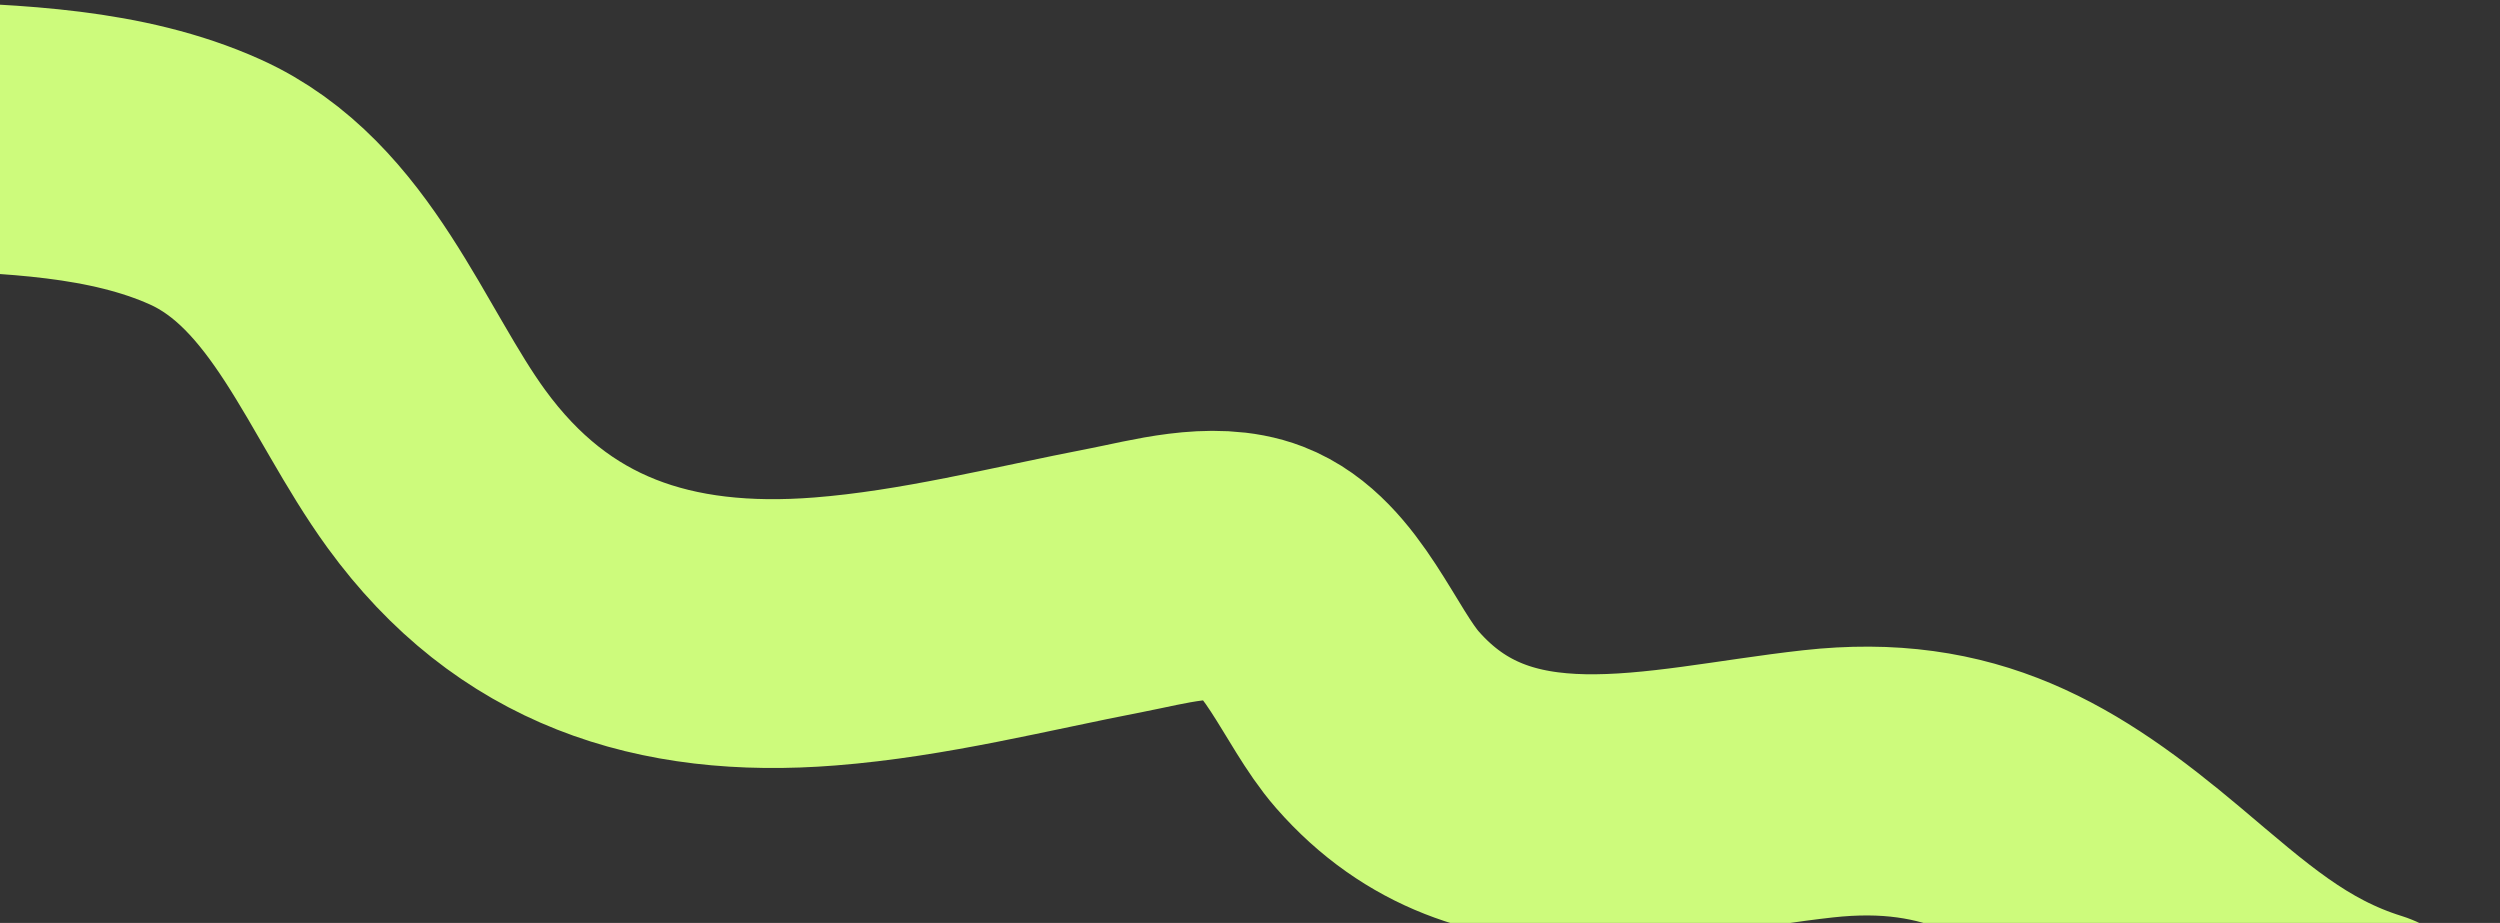 <svg xmlns="http://www.w3.org/2000/svg" width="558" height="206" fill="none"><rect width="100%" height="100%" fill="#333333" stroke="none"/><path stroke="#CDFB7C" stroke-linecap="round" stroke-width="60" d="M-18.772 30.283c21.35.736 44.771 1.42 64.544 10.318 26.005 11.702 35.94 42.495 51.594 64.018 21.521 29.592 50.875 39.155 86.761 36.326 22.112-1.742 43.483-7.282 65.177-11.476 9.011-1.743 21.48-5.354 30.745-1.79 12.693 4.881 19.027 23.415 27.377 32.956 26.217 29.963 63.447 18.197 98.343 14.32 31.695-3.522 51.072 8.095 74.969 28.219 15.116 12.729 27.399 23.987 46.329 29.903"/></svg>